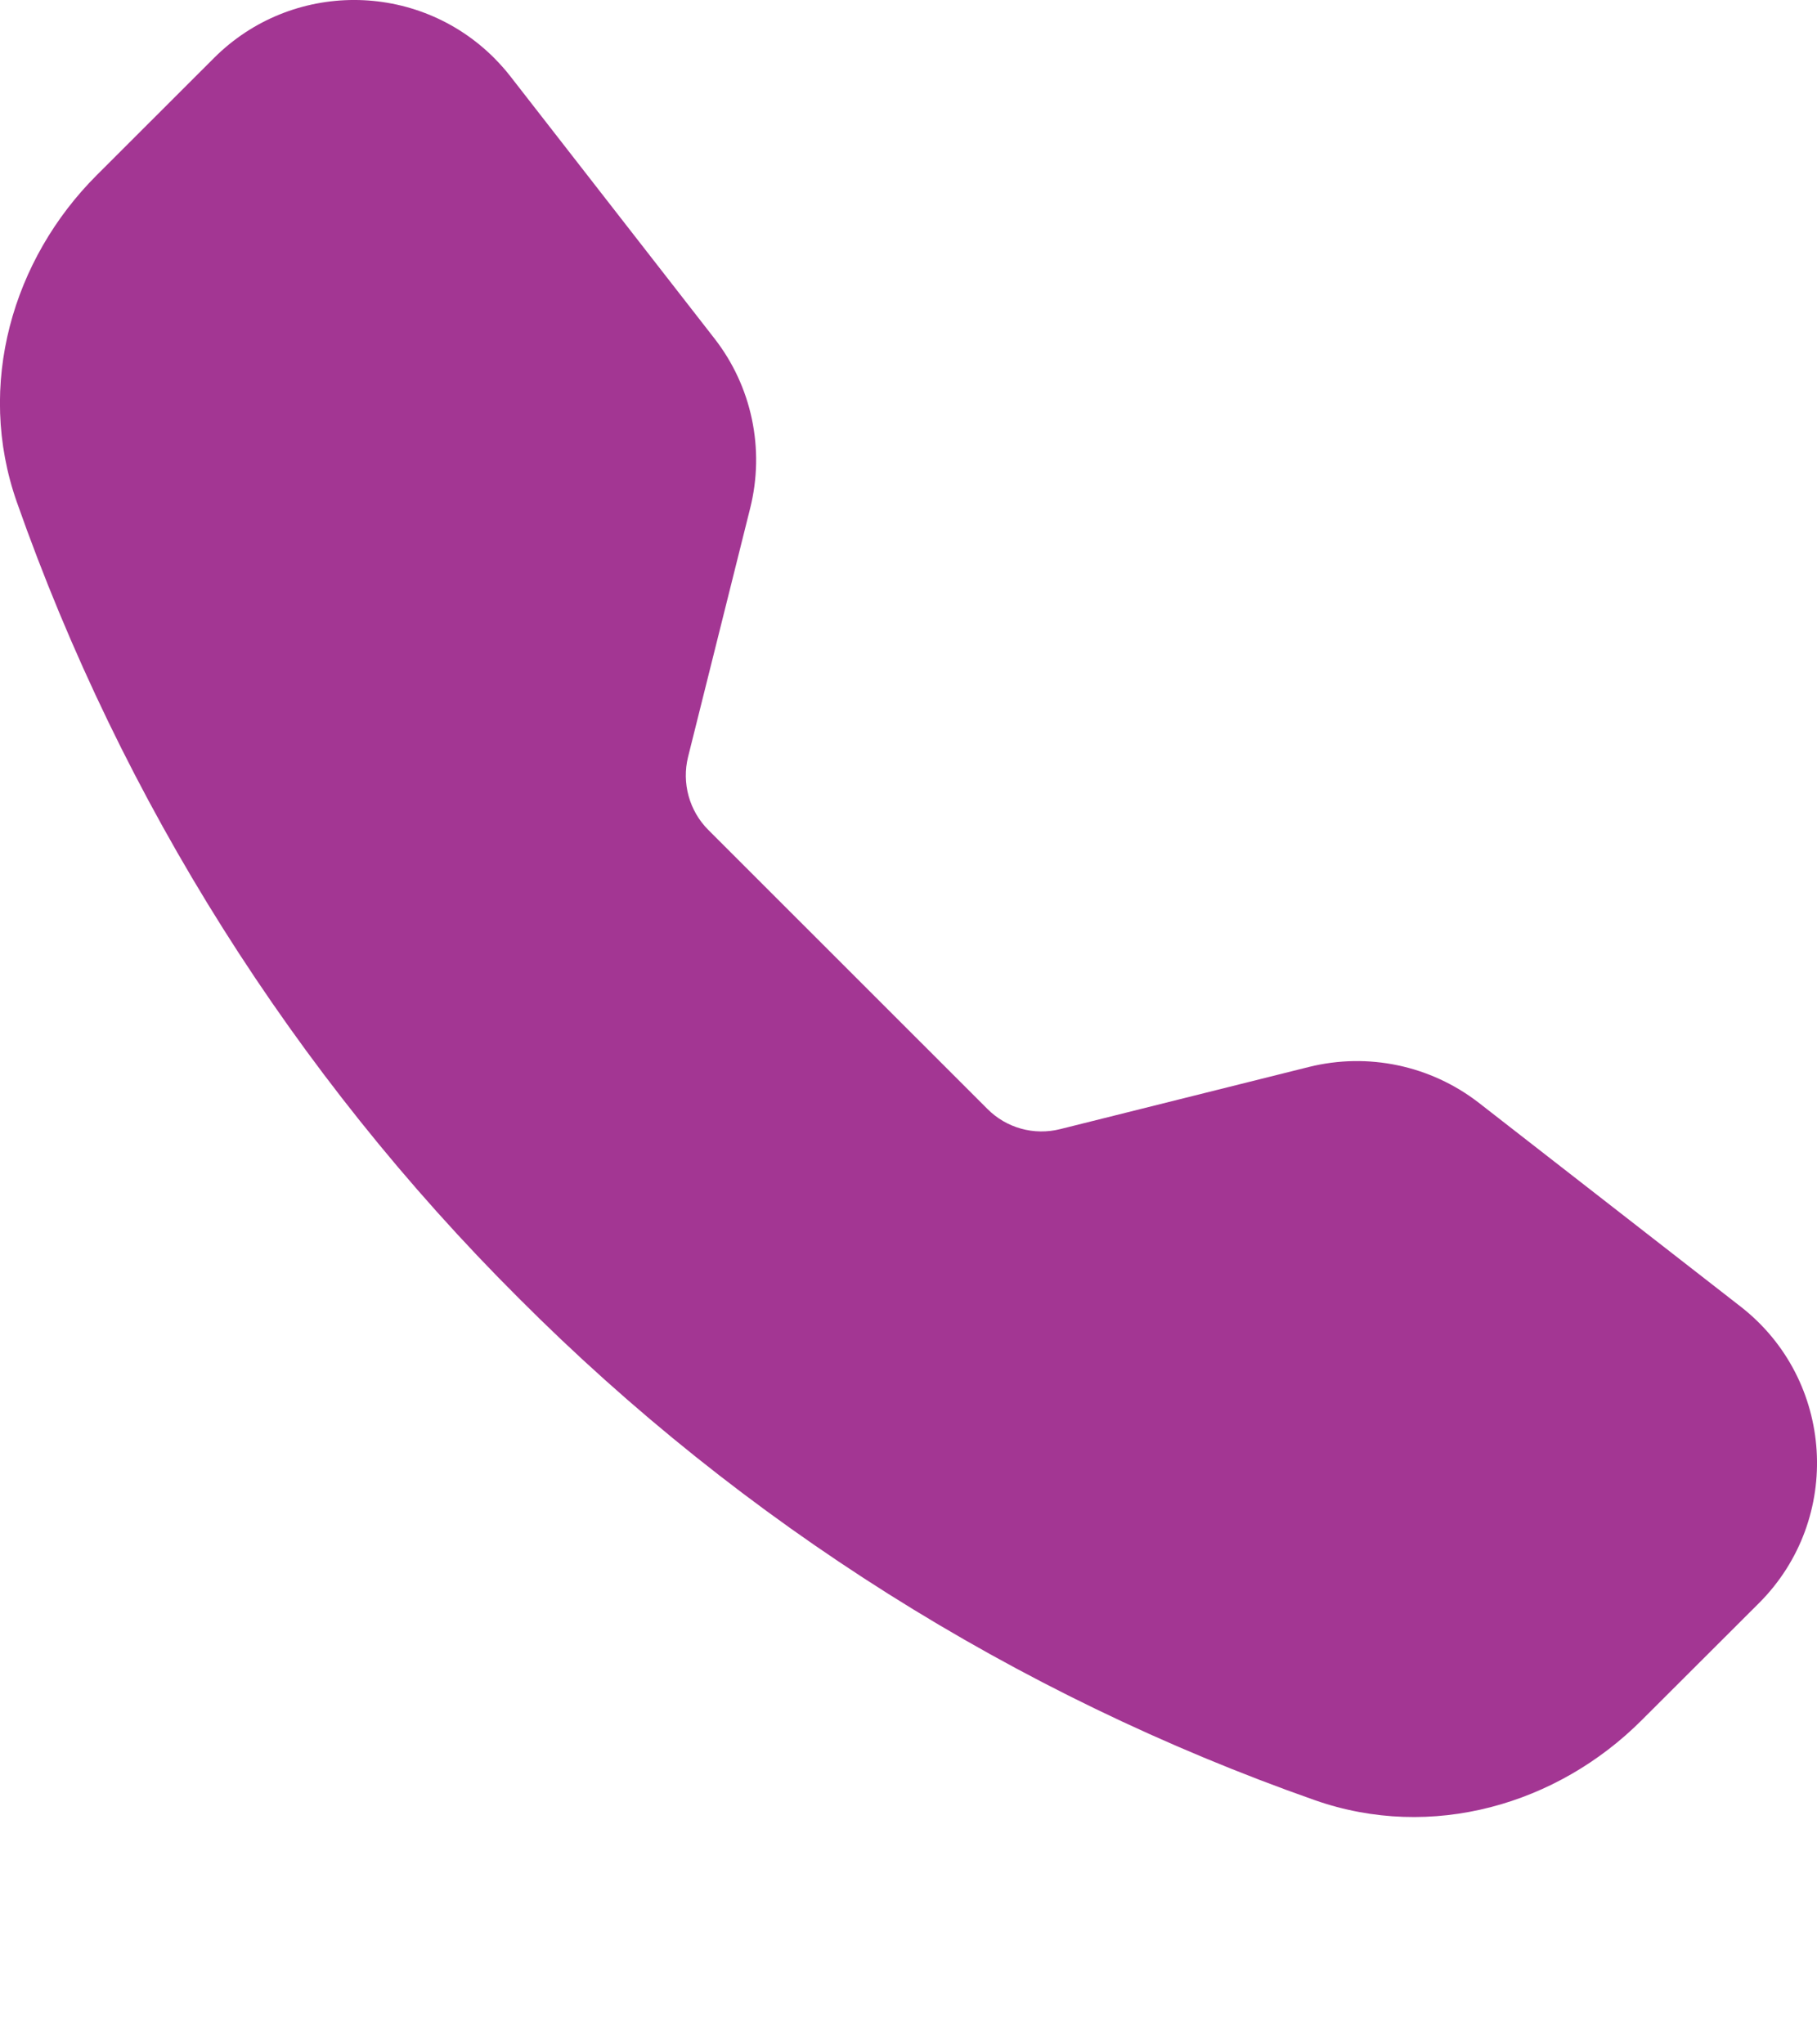 <?xml version="1.0" encoding="utf-8"?>
<!-- Generator: Adobe Illustrator 16.0.0, SVG Export Plug-In . SVG Version: 6.00 Build 0)  -->
<!DOCTYPE svg PUBLIC "-//W3C//DTD SVG 1.1//EN" "http://www.w3.org/Graphics/SVG/1.1/DTD/svg11.dtd">
<svg version="1.1" id="Layer_1" xmlns="http://www.w3.org/2000/svg" xmlns:xlink="http://www.w3.org/1999/xlink" x="0px" y="0px"
	 width="16px" height="18px" viewBox="0 0 16 18" enable-background="new 0 0 16 18" xml:space="preserve">
<path fill="#A33693" d="M1.885,0.51c0.682-0.681,1.787-0.68,2.468,0.002c0.05,0.051,0.098,0.104,0.142,0.161L6.291,2.98
	c0.33,0.423,0.445,0.974,0.315,1.494l-0.547,2.19c-0.057,0.23,0.01,0.475,0.178,0.643l2.458,2.457C8.862,9.932,9.105,10,9.338,9.941
	l2.189-0.547c0.52-0.129,1.07-0.013,1.494,0.315l2.305,1.794c0.83,0.645,0.904,1.87,0.164,2.611l-1.035,1.033
	c-0.74,0.74-1.846,1.065-2.877,0.703c-2.639-0.928-5.035-2.439-7.01-4.42c-1.981-1.975-3.492-4.371-4.42-7.01
	c-0.362-1.03-0.037-2.137,0.703-2.877L1.885,0.51z"/>
</svg>
